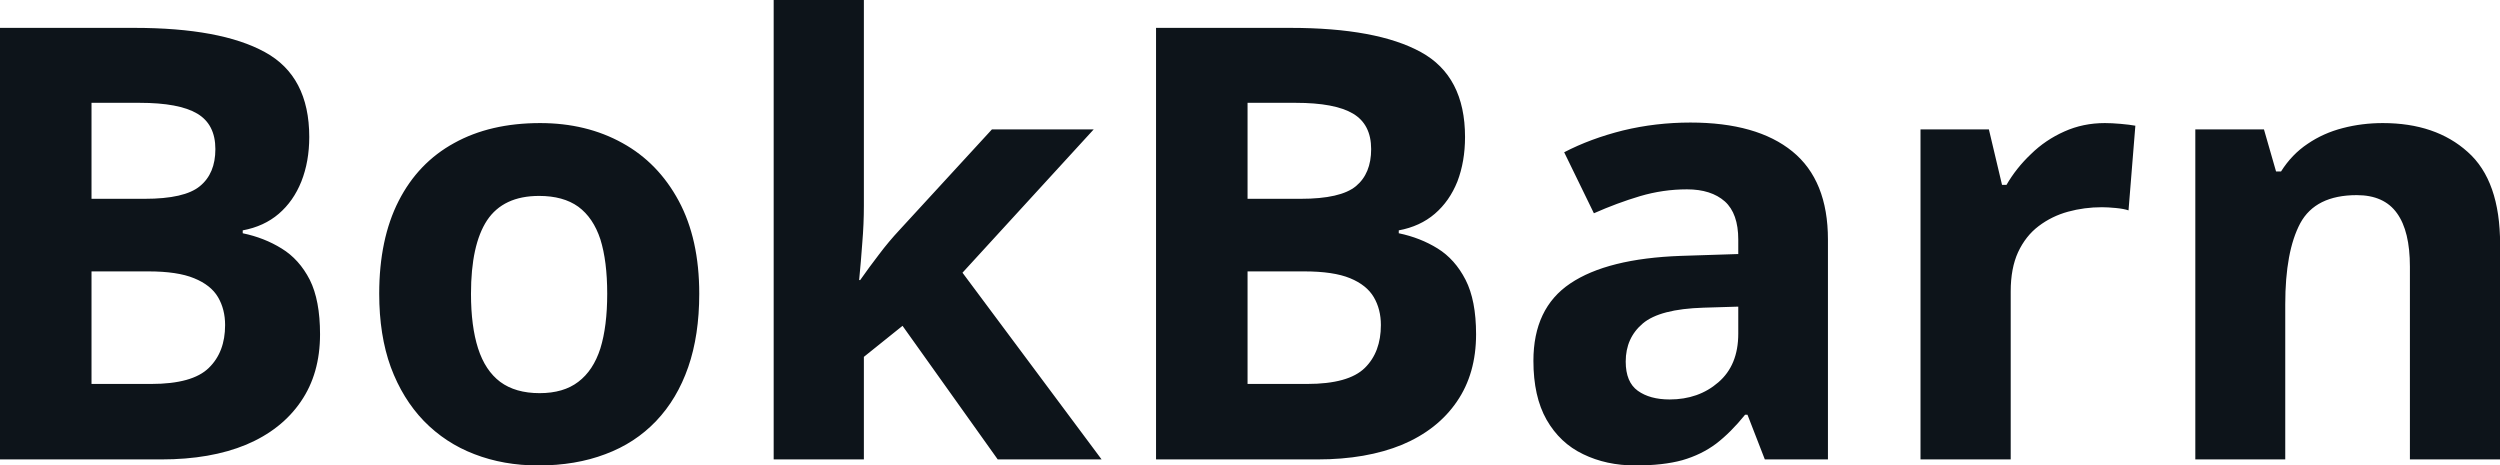 <svg fill="#0d141a" viewBox="0 0 95.066 17.699" height="100%" width="100%" xmlns="http://www.w3.org/2000/svg"><path preserveAspectRatio="none" d="M0 17.47L0 1.06L5.11 1.06Q8.39 1.06 10.07 1.98Q11.76 2.90 11.76 5.21L11.76 5.21Q11.76 6.14 11.46 6.90Q11.16 7.65 10.60 8.13Q10.04 8.61 9.23 8.76L9.23 8.76L9.23 8.87Q10.05 9.04 10.71 9.45Q11.38 9.86 11.78 10.64Q12.17 11.42 12.17 12.71L12.17 12.71Q12.17 14.21 11.44 15.27Q10.71 16.34 9.36 16.91Q8.01 17.47 6.14 17.47L6.14 17.47L0 17.47ZM3.48 3.91L3.48 7.56L5.50 7.56Q7.02 7.56 7.60 7.08Q8.19 6.60 8.19 5.67L8.19 5.67Q8.19 4.73 7.50 4.32Q6.81 3.91 5.31 3.91L5.31 3.91L3.48 3.91ZM5.64 10.32L3.48 10.32L3.48 14.60L5.75 14.60Q7.32 14.60 7.94 13.99Q8.56 13.39 8.56 12.36L8.56 12.36Q8.56 11.76 8.29 11.30Q8.02 10.84 7.38 10.58Q6.75 10.32 5.64 10.32L5.64 10.32ZM26.59 11.17L26.59 11.17Q26.59 12.75 26.17 13.96Q25.75 15.17 24.95 16.01Q24.15 16.85 23.02 17.27Q21.89 17.70 20.47 17.70L20.47 17.70Q19.15 17.70 18.04 17.27Q16.94 16.85 16.12 16.01Q15.31 15.17 14.86 13.96Q14.42 12.75 14.42 11.17L14.42 11.17Q14.42 9.09 15.16 7.64Q15.90 6.19 17.27 5.44Q18.64 4.68 20.54 4.68L20.54 4.68Q22.30 4.68 23.67 5.44Q25.03 6.19 25.81 7.64Q26.59 9.09 26.59 11.17ZM17.91 11.17L17.91 11.17Q17.91 12.41 18.18 13.25Q18.45 14.09 19.02 14.52Q19.60 14.95 20.52 14.95L20.52 14.95Q21.43 14.95 21.99 14.52Q22.56 14.09 22.83 13.25Q23.09 12.41 23.09 11.17L23.09 11.17Q23.09 9.93 22.83 9.10Q22.56 8.28 21.99 7.86Q21.42 7.45 20.50 7.45L20.50 7.45Q19.14 7.45 18.52 8.38Q17.91 9.31 17.91 11.17ZM29.42 0L32.85 0L32.85 7.82Q32.85 8.52 32.79 9.23Q32.74 9.94 32.67 10.65L32.67 10.65L32.71 10.65Q33.06 10.15 33.43 9.67Q33.79 9.19 34.21 8.74L34.21 8.74L37.72 4.92L41.59 4.92L36.60 10.37L41.89 17.47L37.94 17.47L34.32 12.39L32.85 13.57L32.85 17.47L29.42 17.47L29.42 0ZM43.96 17.47L43.96 1.06L49.07 1.06Q52.35 1.06 54.03 1.98Q55.71 2.90 55.71 5.21L55.71 5.21Q55.71 6.14 55.42 6.90Q55.12 7.65 54.56 8.13Q54.00 8.61 53.19 8.76L53.19 8.76L53.19 8.87Q54.01 9.04 54.67 9.45Q55.33 9.86 55.73 10.64Q56.13 11.42 56.13 12.71L56.13 12.71Q56.13 14.21 55.40 15.27Q54.67 16.34 53.32 16.91Q51.96 17.47 50.10 17.47L50.10 17.47L43.96 17.47ZM47.44 3.91L47.44 7.56L49.46 7.56Q50.98 7.56 51.56 7.08Q52.14 6.60 52.14 5.67L52.14 5.67Q52.14 4.73 51.45 4.32Q50.76 3.91 49.27 3.91L49.27 3.91L47.44 3.91ZM49.59 10.32L47.44 10.32L47.44 14.60L49.71 14.60Q51.28 14.60 51.90 13.99Q52.51 13.39 52.51 12.36L52.51 12.36Q52.51 11.76 52.24 11.30Q51.97 10.84 51.34 10.58Q50.71 10.32 49.59 10.32L49.59 10.32ZM64.28 4.66L64.28 4.66Q66.81 4.66 68.16 5.76Q69.51 6.86 69.51 9.11L69.51 9.11L69.51 17.47L67.11 17.47L66.45 15.77L66.36 15.77Q65.82 16.44 65.26 16.87Q64.70 17.29 63.97 17.50Q63.24 17.70 62.19 17.70L62.19 17.70Q61.08 17.70 60.20 17.27Q59.32 16.85 58.81 15.96Q58.31 15.08 58.31 13.72L58.31 13.72Q58.31 11.72 59.71 10.78Q61.12 9.83 63.92 9.73L63.92 9.73L66.10 9.66L66.10 9.11Q66.10 8.12 65.59 7.66Q65.07 7.20 64.15 7.20L64.15 7.20Q63.24 7.20 62.36 7.46Q61.49 7.72 60.61 8.11L60.61 8.11L59.48 5.79Q60.48 5.27 61.72 4.96Q62.96 4.66 64.28 4.66ZM66.10 12.69L66.10 11.66L64.78 11.70Q63.12 11.75 62.47 12.30Q61.82 12.85 61.82 13.75L61.82 13.75Q61.82 14.53 62.28 14.86Q62.74 15.19 63.49 15.19L63.49 15.19Q64.59 15.19 65.34 14.54Q66.10 13.89 66.10 12.69L66.10 12.69ZM80.04 4.68L80.04 4.68Q80.30 4.68 80.64 4.71Q80.98 4.74 81.20 4.78L81.20 4.78L80.94 8.00Q80.77 7.94 80.46 7.91Q80.15 7.88 79.93 7.88L79.93 7.88Q79.26 7.88 78.64 8.05Q78.02 8.22 77.52 8.60Q77.03 8.97 76.74 9.59Q76.46 10.20 76.46 11.08L76.46 11.08L76.46 17.47L73.03 17.47L73.03 4.92L75.63 4.92L76.13 7.03L76.30 7.03Q76.67 6.39 77.23 5.86Q77.78 5.32 78.50 5.00Q79.21 4.68 80.04 4.68ZM90.61 4.68L90.61 4.68Q92.62 4.68 93.84 5.78Q95.07 6.87 95.07 9.29L95.07 9.29L95.07 17.47L91.64 17.47L91.64 10.14Q91.64 8.79 91.15 8.11Q90.66 7.42 89.62 7.42L89.62 7.42Q88.05 7.42 87.47 8.49Q86.90 9.56 86.90 11.57L86.90 11.57L86.90 17.47L83.48 17.47L83.48 4.92L86.09 4.92L86.55 6.52L86.74 6.52Q87.15 5.87 87.75 5.47Q88.35 5.06 89.09 4.87Q89.82 4.68 90.61 4.68Z"></path></svg>